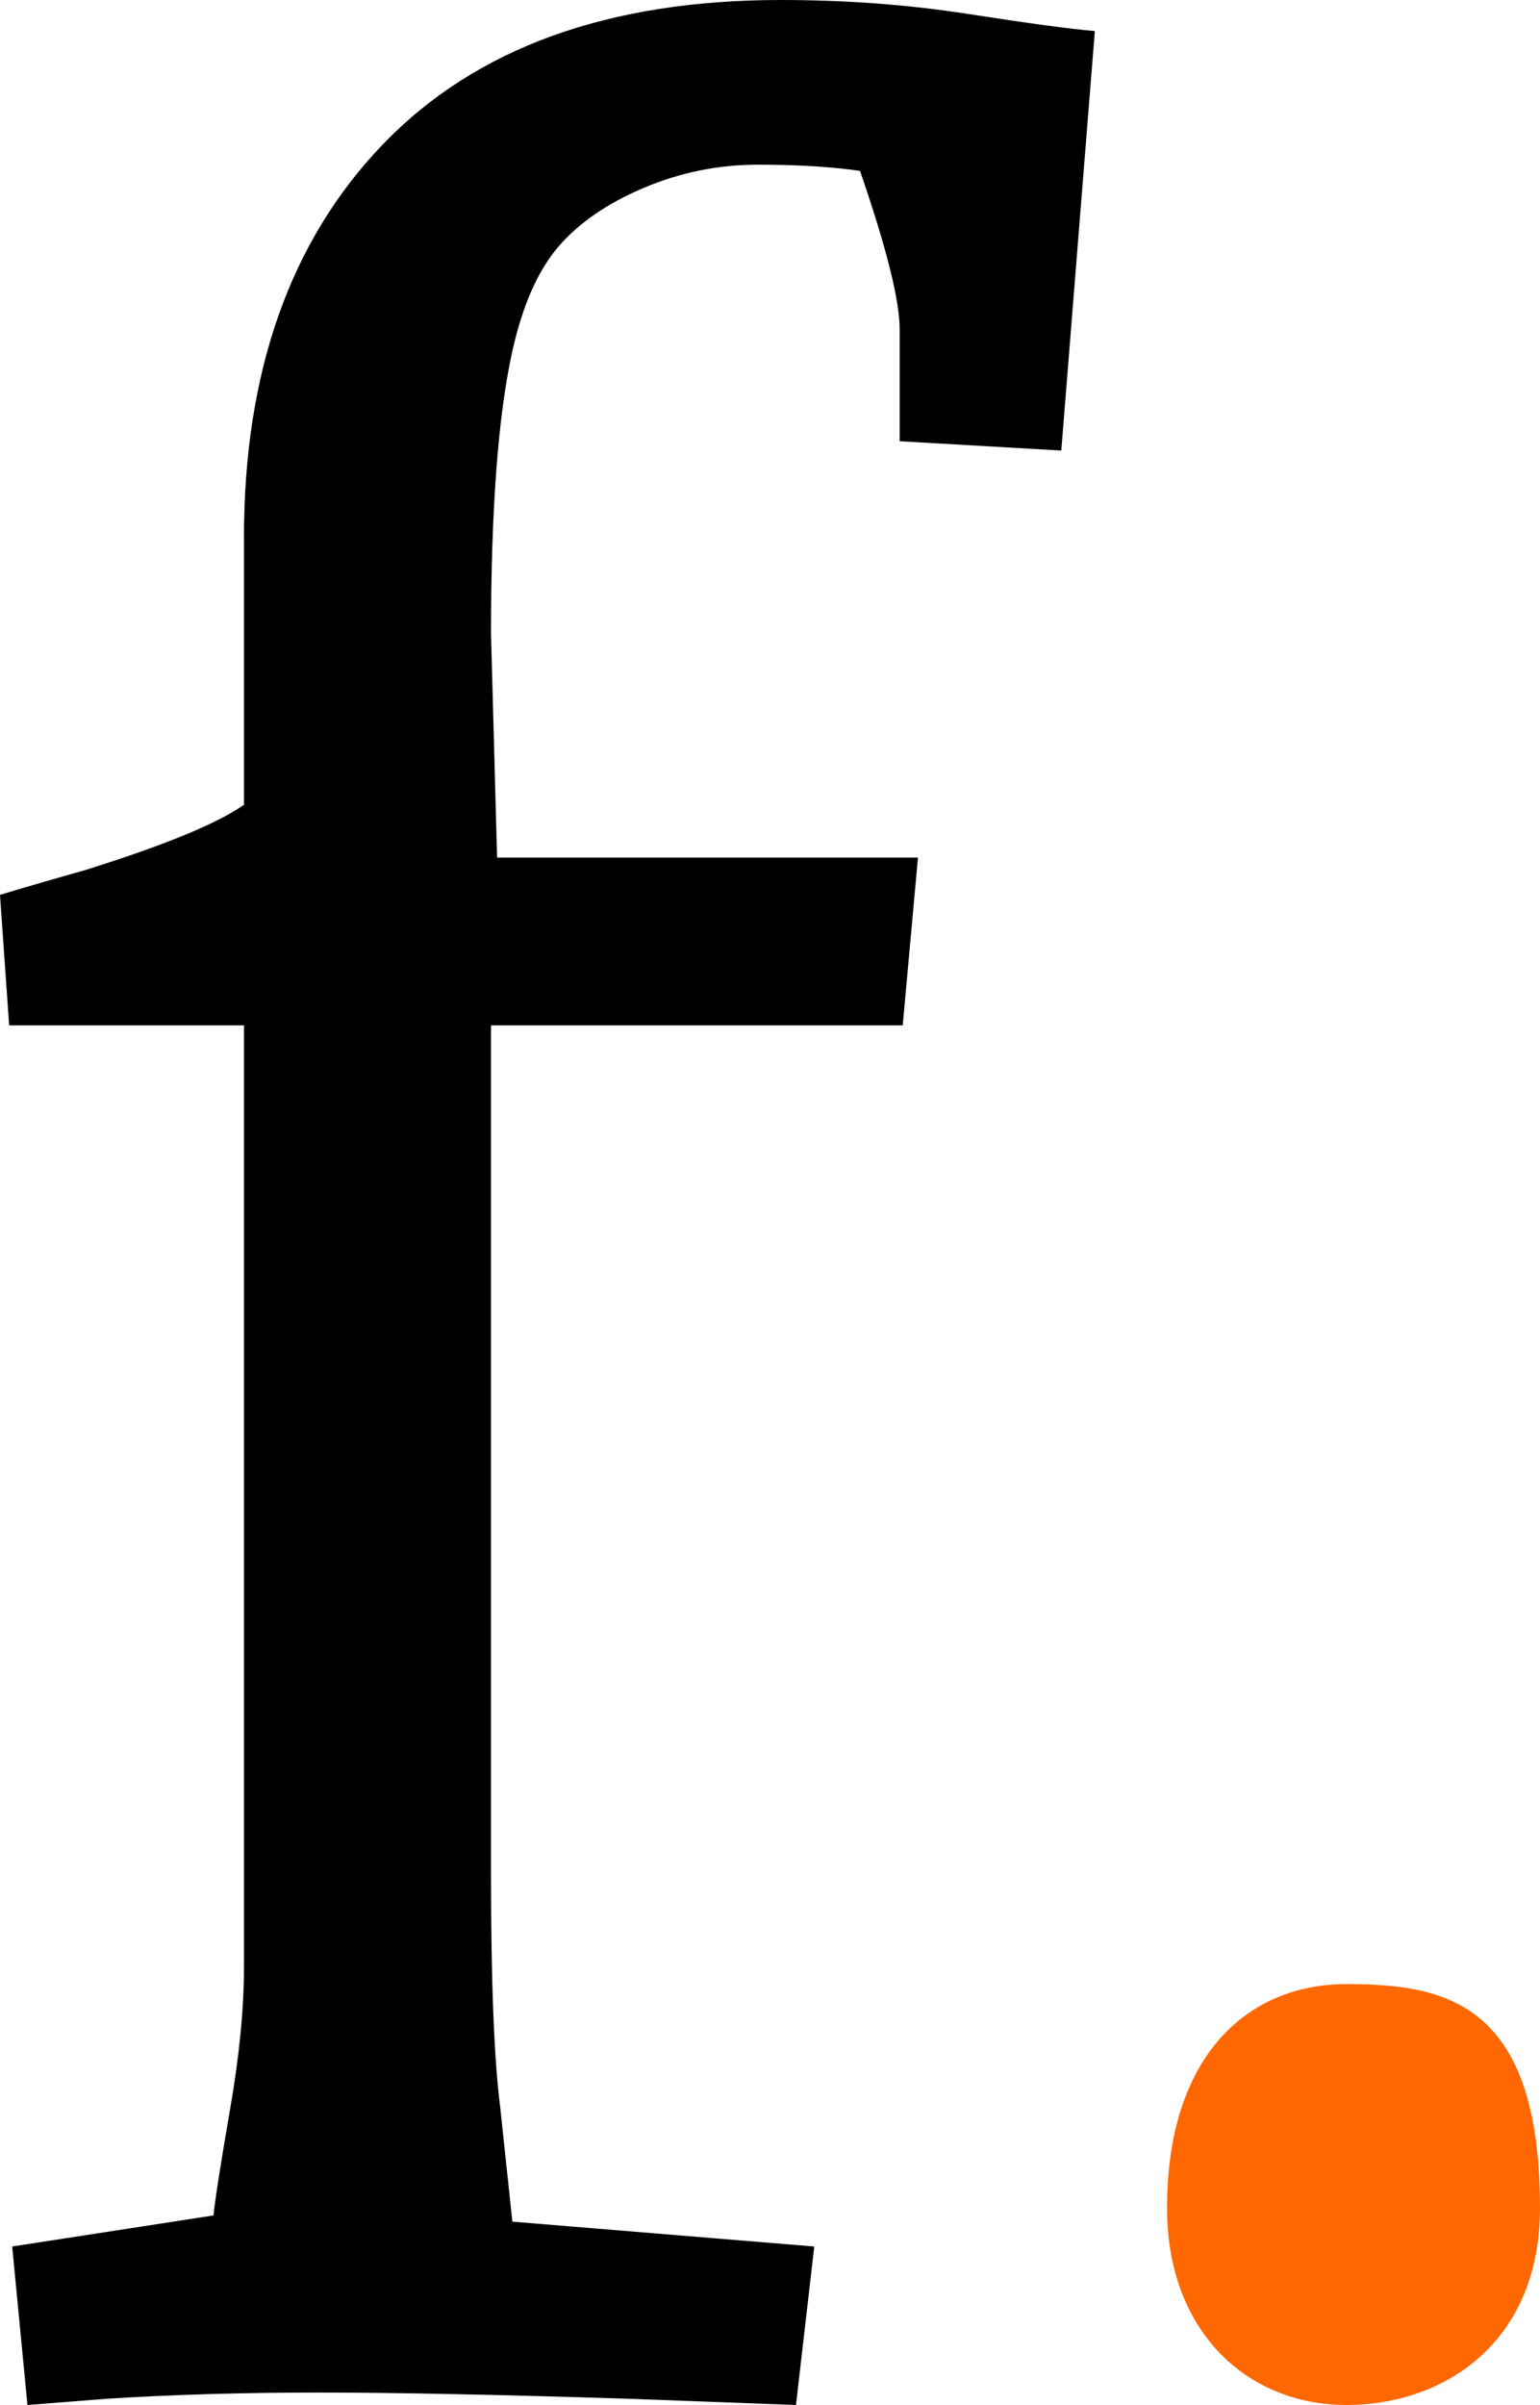 <?xml version="1.0" encoding="utf-8"?>
<svg xmlns="http://www.w3.org/2000/svg" fill="none" height="796" viewBox="0 0 510 796" width="510">
<path d="M510 730.796C510 775.014 478.63 796 445.846 796C413.061 796 386.484 771.717 386.484 730.796C386.484 680.547 413.061 656.7 445.846 656.7C478.63 656.7 510 662.628 510 730.796Z" fill="#FF6700"/>
<path d="M80.797 266.36V177.918C80.797 123.068 96.115 79.704 126.752 47.824C157.388 15.942 201.32 0 258.552 0C280.097 0 300.803 1.543 320.667 4.629C340.529 7.714 354.499 9.599 362.578 10.284L351.469 149.121L297.942 146.037V109.013C297.942 99.415 293.564 81.931 284.811 56.563C275.385 55.192 264.106 54.507 250.978 54.507C237.848 54.507 225.223 57.078 213.104 62.221C200.984 67.363 191.557 73.876 184.824 81.761C178.092 89.645 173.042 101.129 169.675 116.212C164.962 137.466 162.605 168.661 162.605 209.799L164.625 283.846H304L298.95 339.38H162.605V620.141C162.605 655.793 163.615 681.501 165.634 697.272L169.675 735.323L269.662 743.549L263.602 796L208.054 793.944C164.962 792.571 130.792 791.886 105.544 791.886C80.293 791.886 56.895 792.571 35.349 793.944L9.089 796L4.039 743.549L70.697 733.267C71.371 727.096 73.223 715.269 76.254 697.787C79.283 680.303 80.797 664.705 80.797 650.992V339.38H3.03L0 296.186C6.733 294.128 16.16 291.387 28.279 287.96C54.539 279.73 72.044 272.532 80.797 266.36Z" fill="black"/>
</svg>